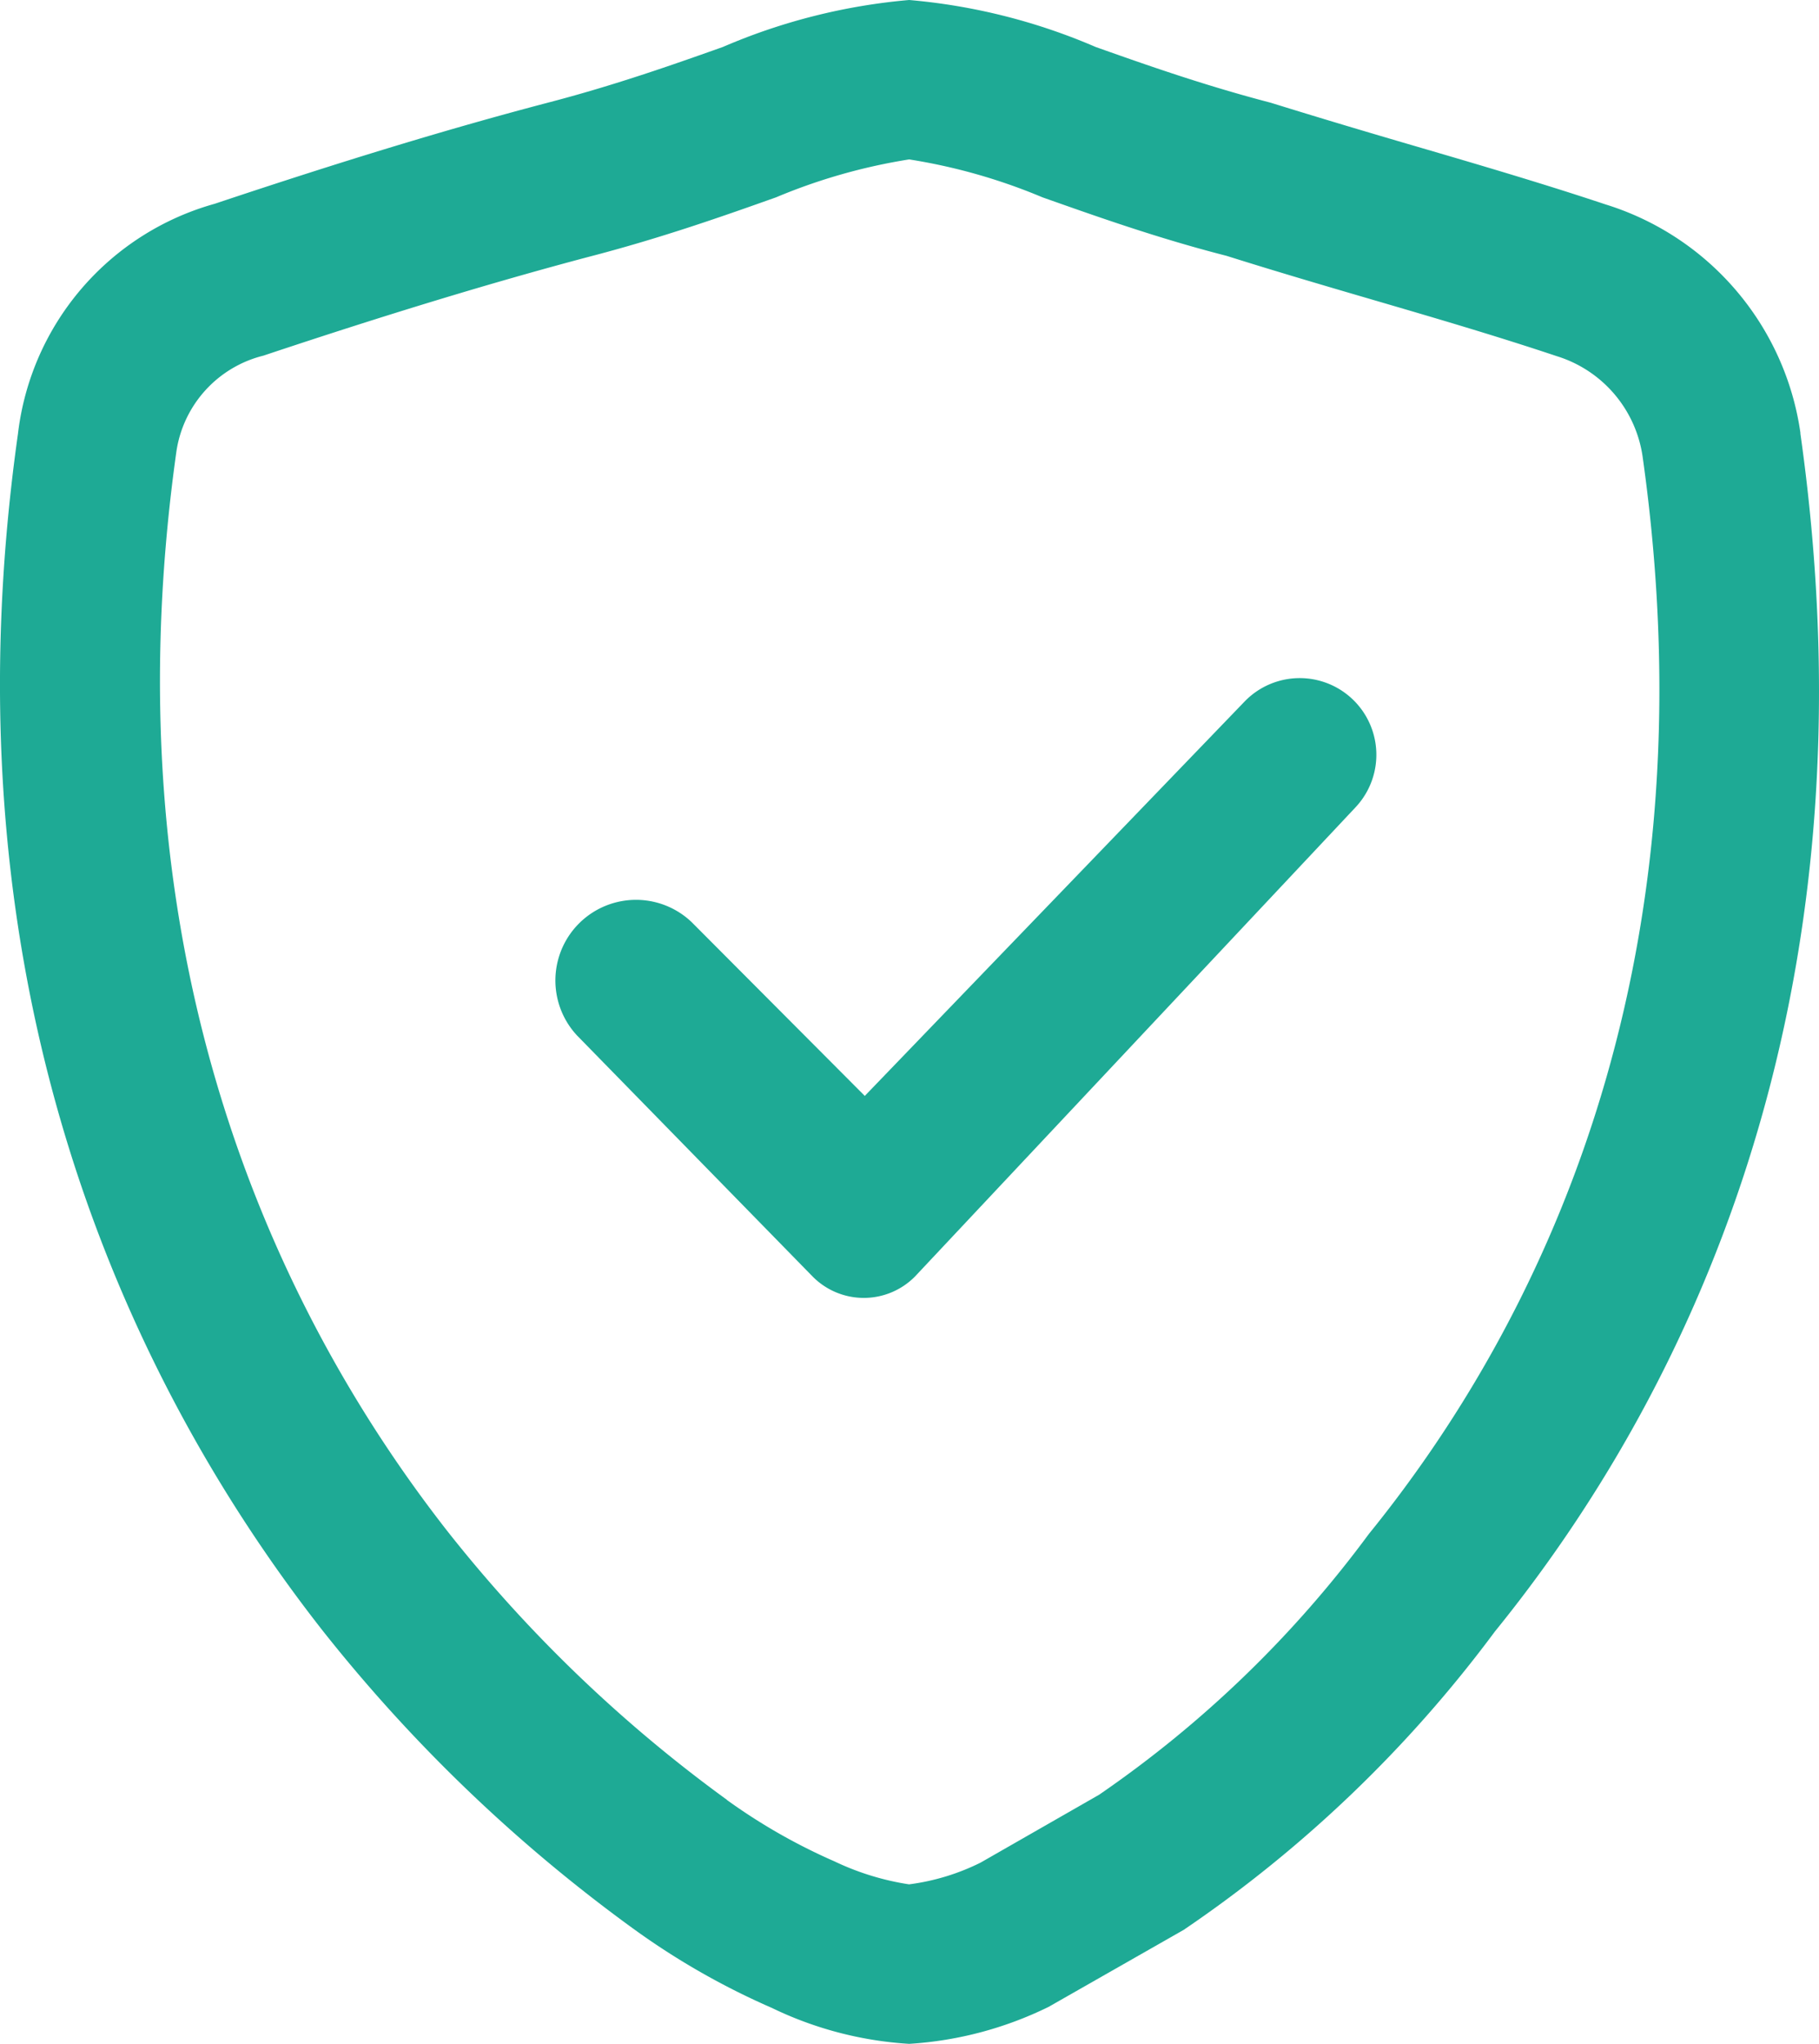 <svg id="그룹_28546" data-name="그룹 28546" xmlns="http://www.w3.org/2000/svg" width="44.519" height="50.001" viewBox="0 0 44.519 50.001">
  <path id="패스_19018" data-name="패스 19018" d="M44.064,10.61l0-.024A6.872,6.872,0,0,0,39.292,5c-1.5-.5-3.063-.96-4.644-1.422C33.5,3.243,32.348,2.9,31.1,2.513c-1.623-.423-3.036-.921-4.285-1.364A14.723,14.723,0,0,0,22.251,0a14.719,14.719,0,0,0-4.559,1.149c-1.248.443-2.662.941-4.291,1.365-2.388.627-4.98,1.413-8.145,2.471A6.647,6.647,0,0,0,.44,10.61C-1.515,24.452,3.413,34.17,7.891,39.884a38.525,38.525,0,0,0,7.61,7.3,18.088,18.088,0,0,0,3.39,1.937A8.962,8.962,0,0,0,22.251,50a9,9,0,0,0,3.414-.905l3.306-1.884a31.512,31.512,0,0,0,7.617-7.3C41.1,34.35,46.062,24.747,44.064,10.61M17.791,44.03a34.62,34.62,0,0,1-6.822-6.548c-4.014-5.119-8.424-13.858-6.65-26.448A2.846,2.846,0,0,1,6.448,8.7c3.113-1.038,5.637-1.8,7.938-2.411,1.8-.465,3.356-1.017,4.609-1.462A14.084,14.084,0,0,1,22.251,3.9a14.027,14.027,0,0,1,3.259.926c1.32.466,2.817,1,4.51,1.433,1.2.378,2.4.731,3.592,1.079,1.47.43,2.99.874,4.489,1.375a3.024,3.024,0,0,1,2.1,2.451C42,23.9,37.559,32.523,33.5,37.529a27.639,27.639,0,0,1-6.6,6.377L24,45.566a5.494,5.494,0,0,1-1.752.532,6.525,6.525,0,0,1-1.825-.562h0a14.258,14.258,0,0,1-2.636-1.505" transform="translate(0)" fill="#1eaa95"/>
  <path id="패스_19019" data-name="패스 19019" d="M27.829,13.962,18.543,23.6l-4.236-4.25A1.973,1.973,0,0,0,11.5,22.121l5.769,5.9a1.761,1.761,0,0,0,2.5,0L30.547,16.547a1.875,1.875,0,0,0-2.718-2.585" transform="translate(2.622 3.21)" fill="#1eaa95"/>
</svg>
